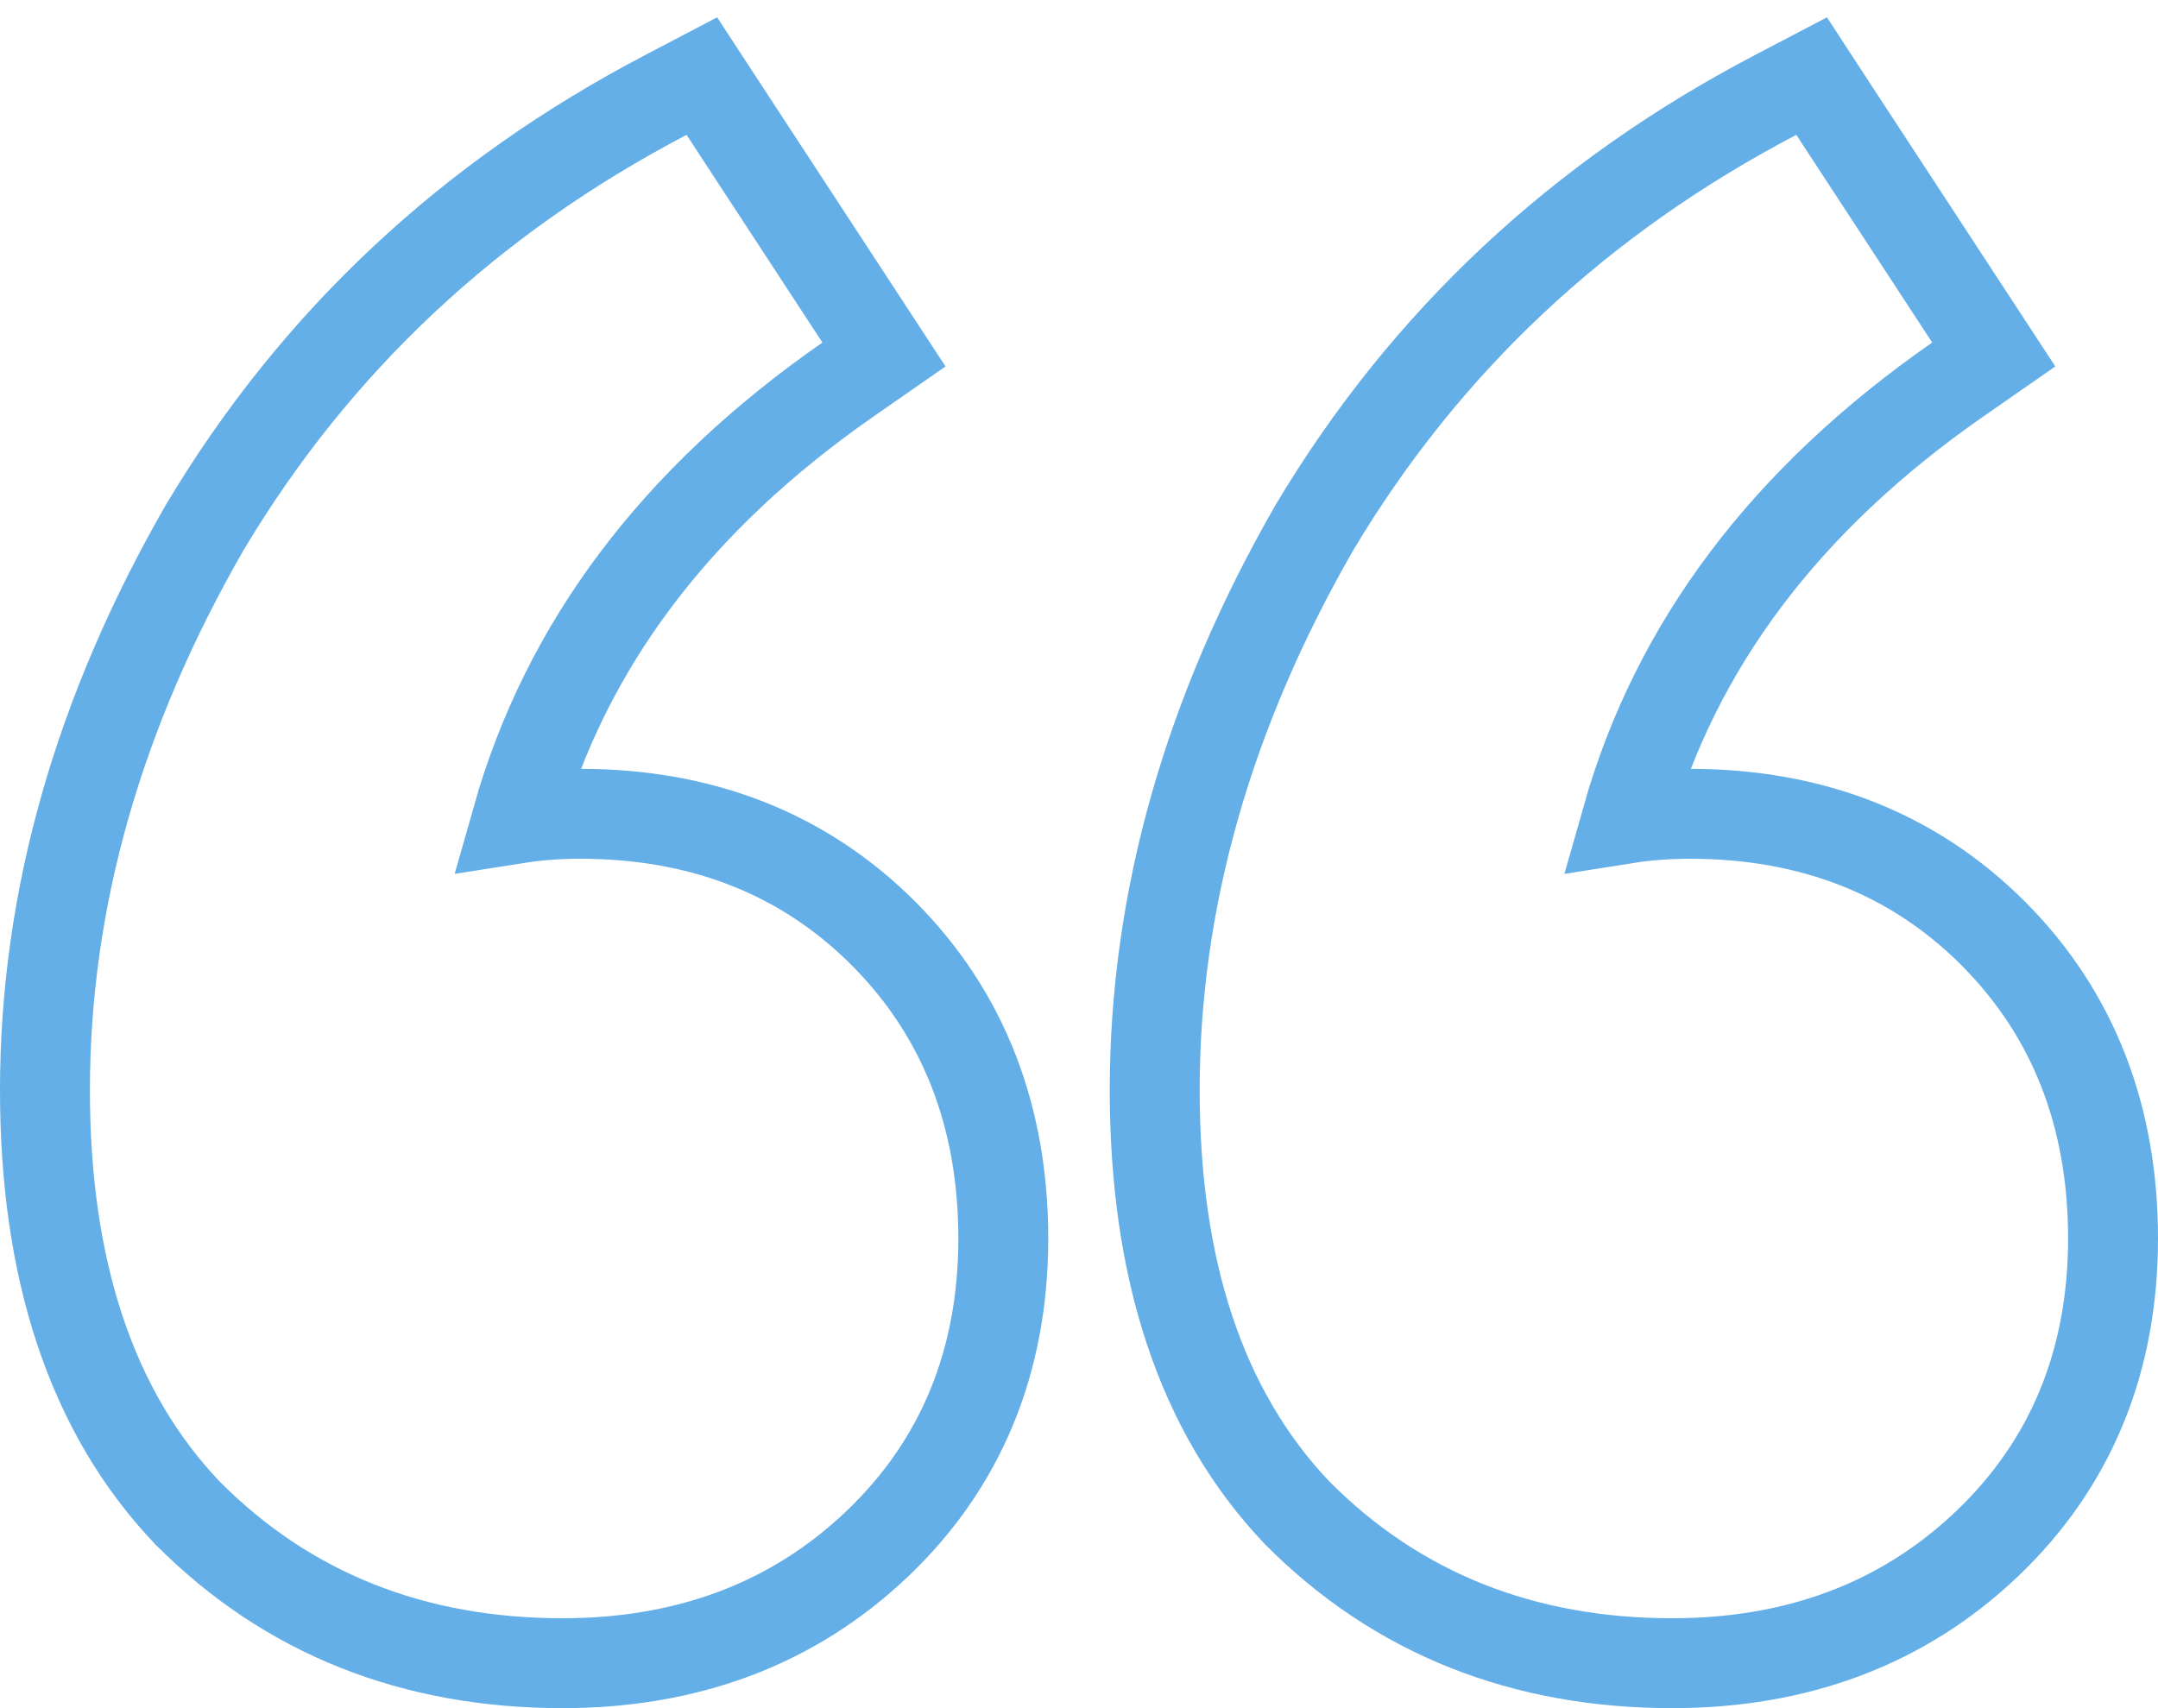 <svg width="48" height="38" viewBox="0 0 48 38" fill="none" xmlns="http://www.w3.org/2000/svg">
<path id="&#226;&#128;&#156;" d="M28.851 33.654L28.859 33.662L28.866 33.669C31.084 35.897 33.886 37 37.196 37C39.964 37 42.322 36.129 44.193 34.348C46.071 32.561 47 30.268 47 27.552C47 24.853 46.127 22.566 44.343 20.774C42.56 18.983 40.281 18.104 37.59 18.104C37.104 18.104 36.635 18.138 36.185 18.209C37.274 14.368 39.704 11.115 43.549 8.441L44.347 7.886L43.815 7.073L40.792 2.453L40.296 1.693L39.492 2.114C35.129 4.397 31.705 7.604 29.242 11.727L29.238 11.734L29.234 11.741C26.881 15.833 25.684 20.007 25.684 24.252C25.684 28.2 26.692 31.386 28.851 33.654ZM4.167 33.654L4.174 33.662L4.182 33.669C6.399 35.897 9.202 37 12.512 37C15.279 37 17.638 36.129 19.508 34.348C21.387 32.561 22.316 30.268 22.316 27.552C22.316 24.853 21.442 22.566 19.659 20.774C17.875 18.983 15.596 18.104 12.906 18.104C12.42 18.104 11.951 18.138 11.501 18.209C12.589 14.368 15.02 11.115 18.864 8.441L19.662 7.886L19.13 7.073L16.108 2.453L15.611 1.693L14.808 2.114C10.444 4.397 7.02 7.604 4.558 11.727L4.554 11.734L4.55 11.741C2.196 15.833 1 20.007 1 24.252C1 28.2 2.007 31.386 4.167 33.654Z" stroke="#64AFE7" stroke-width="2"/>
</svg>

